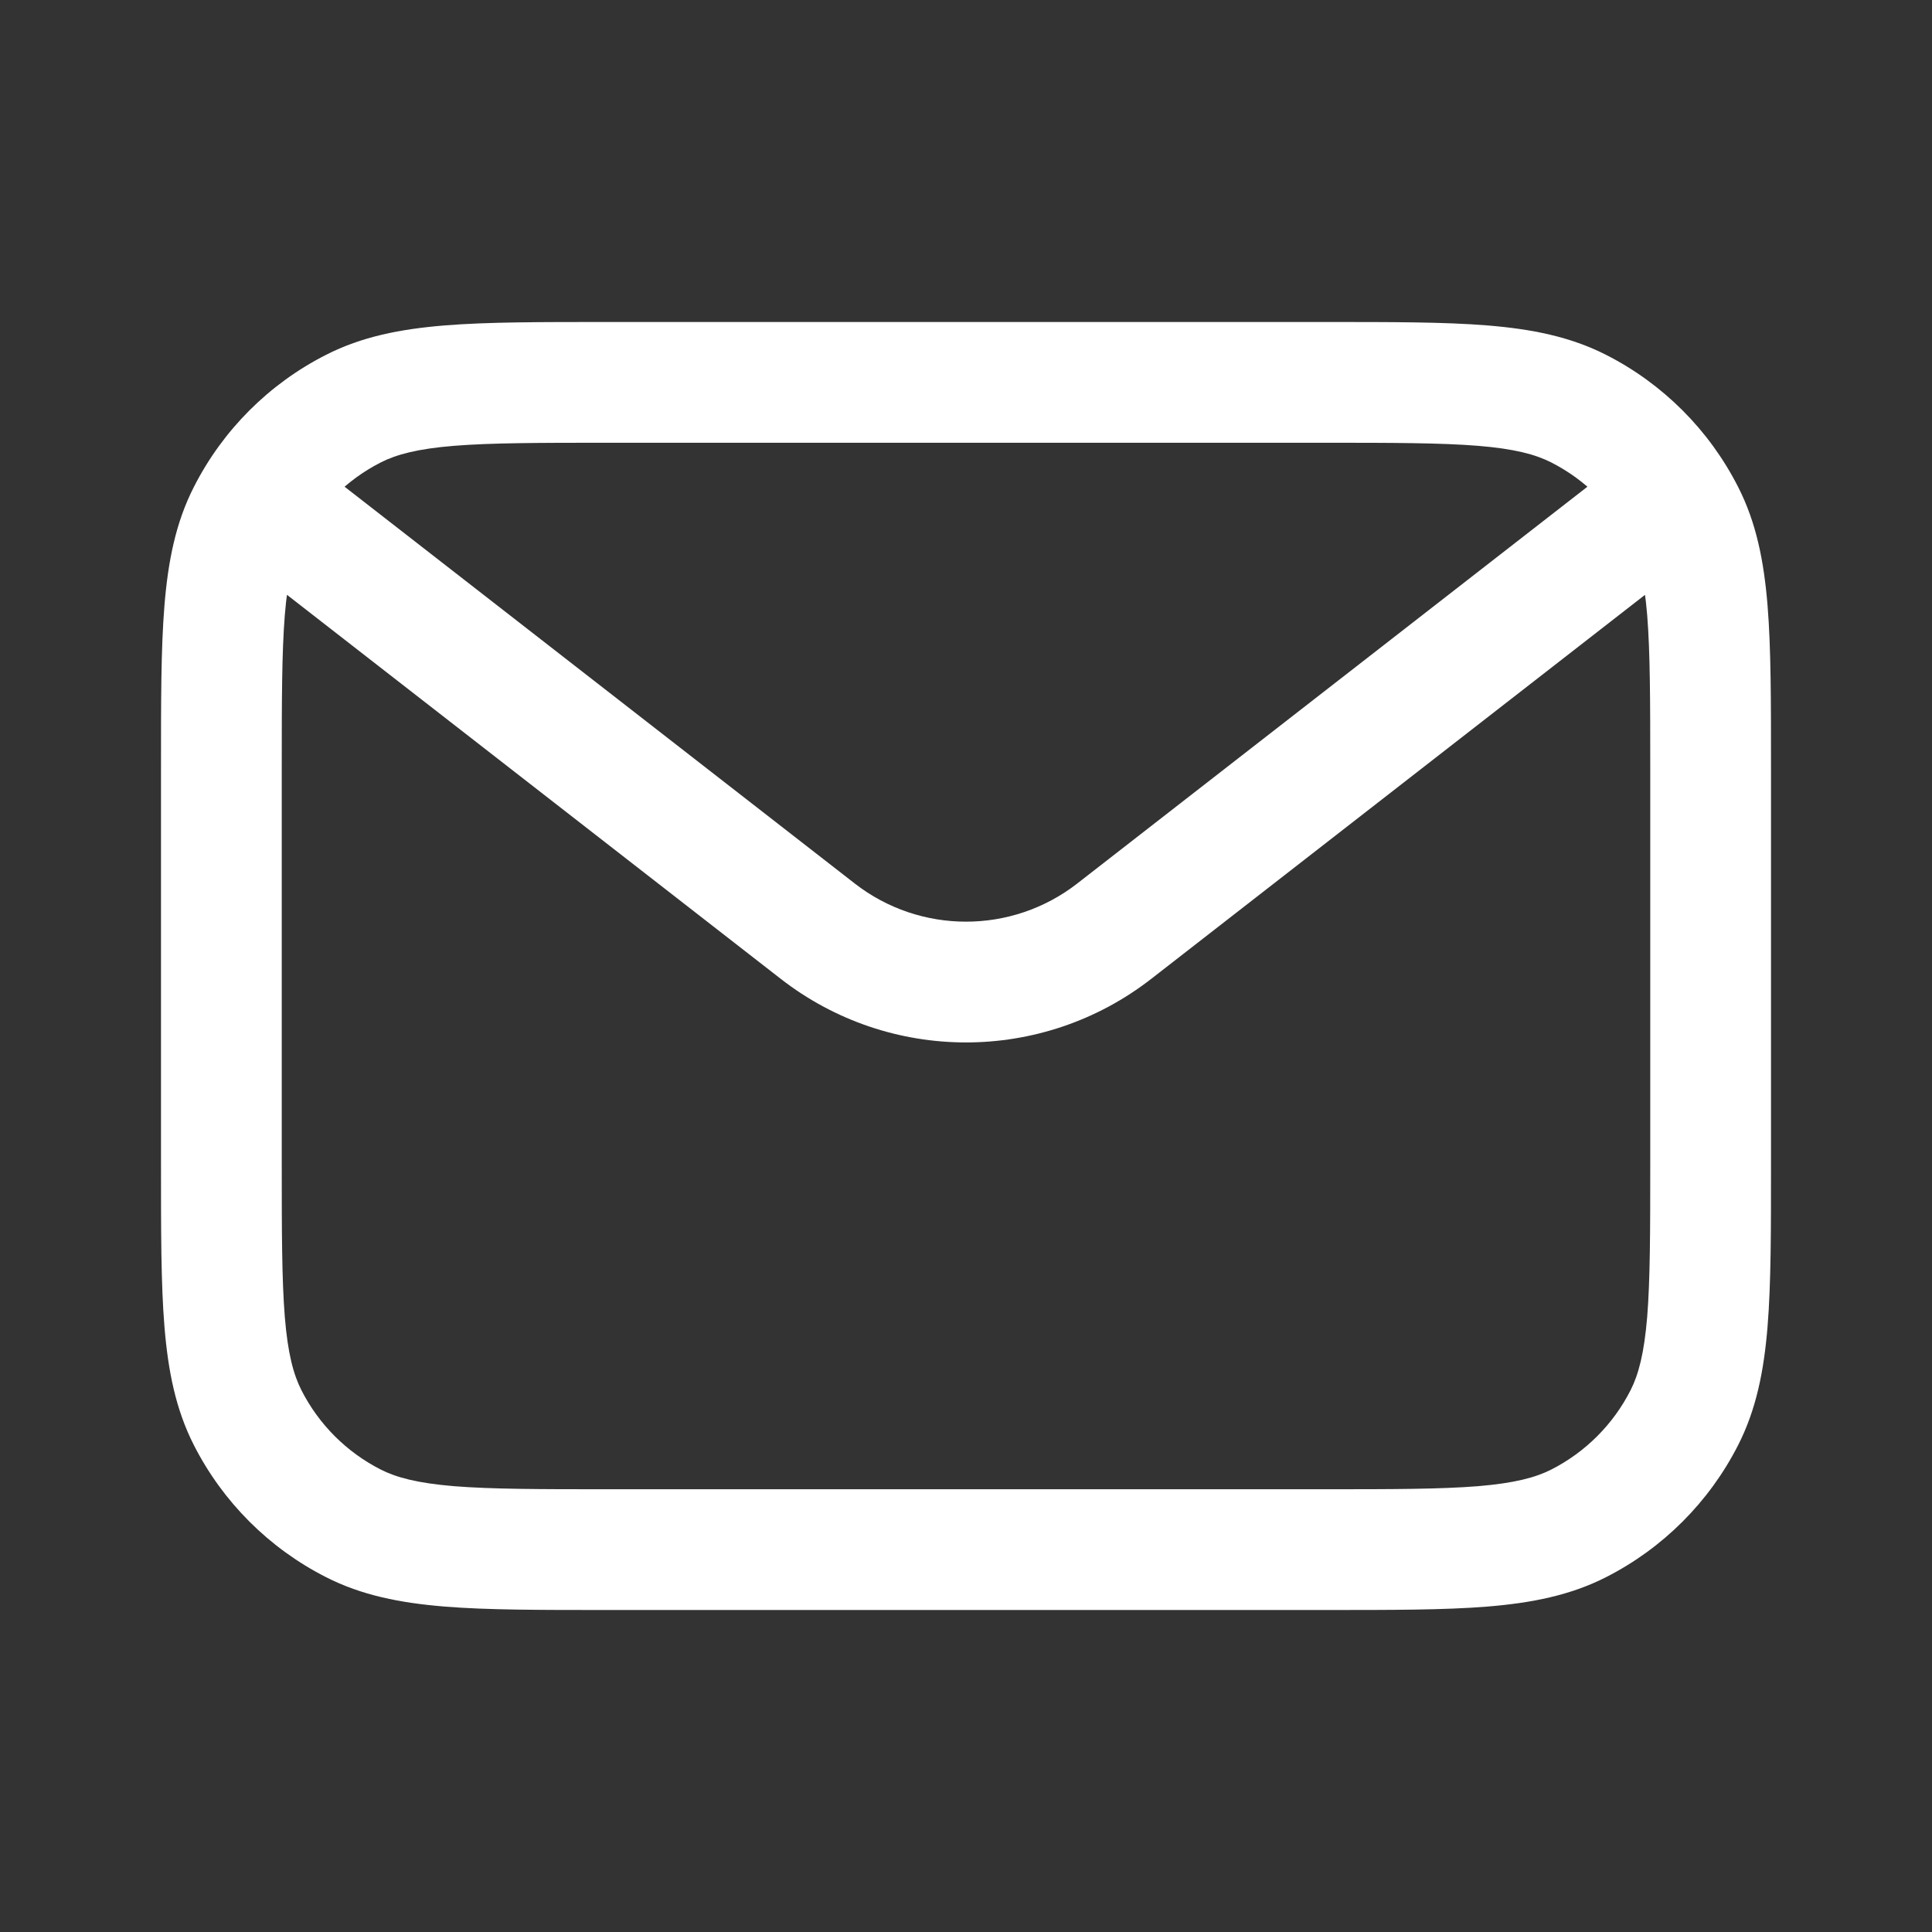 <?xml version="1.0" encoding="UTF-8"?> <svg xmlns="http://www.w3.org/2000/svg" width="24" height="24" viewBox="0 0 24 24" fill="none"><rect x="0" y="0" width="24" height="24" fill="#333333" stroke="none"/><path d="M4.388 18.923L4.729 18.255L4.729 18.255L4.388 18.923ZM3.077 17.612L2.409 17.953L2.409 17.953L3.077 17.612ZM20.923 17.612L21.591 17.953L21.591 17.953L20.923 17.612ZM19.612 18.923L19.271 18.255L19.271 18.255L19.612 18.923ZM20.923 6.388L21.591 6.048L21.591 6.048L20.923 6.388ZM19.612 5.077L19.271 5.745L19.271 5.745L19.612 5.077ZM3.077 6.388L3.745 6.729L3.745 6.729L3.077 6.388ZM4.388 5.077L4.729 5.745L4.729 5.745L4.388 5.077ZM13.842 11.568L13.381 10.976L13.381 10.976L13.842 11.568ZM10.158 11.568L9.698 12.159L9.698 12.159L10.158 11.568ZM20.5 9.55V14.45H22V9.55H20.5ZM16.45 18.5H7.55V20H16.45V18.5ZM3.5 14.45V9.55H2V14.45H3.5ZM7.55 5.5H16.45V4H7.55V5.5ZM7.55 18.5C6.698 18.5 6.103 18.499 5.641 18.462C5.187 18.424 4.926 18.355 4.729 18.255L4.048 19.591C4.492 19.818 4.972 19.912 5.519 19.957C6.056 20.001 6.722 20 7.55 20V18.5ZM2 14.45C2 15.278 1.999 15.944 2.043 16.482C2.088 17.028 2.182 17.508 2.409 17.953L3.745 17.271C3.645 17.074 3.575 16.813 3.538 16.359C3.501 15.897 3.5 15.303 3.5 14.45H2ZM4.729 18.255C4.305 18.039 3.961 17.695 3.745 17.271L2.409 17.953C2.768 18.658 3.342 19.232 4.048 19.591L4.729 18.255ZM20.5 14.45C20.5 15.303 20.499 15.897 20.462 16.359C20.424 16.813 20.355 17.074 20.255 17.271L21.591 17.953C21.818 17.508 21.912 17.028 21.957 16.482C22.001 15.944 22 15.278 22 14.45H20.5ZM16.45 20C17.278 20 17.944 20.001 18.482 19.957C19.028 19.912 19.508 19.818 19.953 19.591L19.271 18.255C19.074 18.355 18.813 18.424 18.359 18.462C17.897 18.499 17.302 18.5 16.45 18.5V20ZM20.255 17.271C20.039 17.695 19.695 18.039 19.271 18.255L19.953 19.591C20.658 19.232 21.232 18.658 21.591 17.953L20.255 17.271ZM22 9.55C22 8.722 22.001 8.056 21.957 7.519C21.912 6.972 21.818 6.492 21.591 6.048L20.255 6.729C20.355 6.926 20.424 7.187 20.462 7.641C20.499 8.103 20.5 8.698 20.5 9.55H22ZM16.45 5.5C17.302 5.5 17.897 5.501 18.359 5.538C18.813 5.575 19.074 5.645 19.271 5.745L19.953 4.409C19.508 4.182 19.028 4.088 18.482 4.043C17.944 3.999 17.278 4 16.45 4V5.5ZM21.591 6.048C21.232 5.342 20.658 4.768 19.953 4.409L19.271 5.745C19.695 5.961 20.039 6.305 20.255 6.729L21.591 6.048ZM3.5 9.55C3.5 8.698 3.501 8.103 3.538 7.641C3.575 7.187 3.645 6.926 3.745 6.729L2.409 6.048C2.182 6.492 2.088 6.972 2.043 7.519C1.999 8.056 2 8.722 2 9.55H3.5ZM7.55 4C6.722 4 6.056 3.999 5.519 4.043C4.972 4.088 4.492 4.182 4.048 4.409L4.729 5.745C4.926 5.645 5.187 5.575 5.641 5.538C6.103 5.501 6.698 5.5 7.55 5.5V4ZM3.745 6.729C3.961 6.305 4.305 5.961 4.729 5.745L4.048 4.409C3.342 4.768 2.768 5.342 2.409 6.048L3.745 6.729ZM20.54 5.408L13.381 10.976L14.302 12.159L21.46 6.592L20.54 5.408ZM10.619 10.976L3.46 5.408L2.54 6.592L9.698 12.159L10.619 10.976ZM13.381 10.976C12.569 11.607 11.431 11.607 10.619 10.976L9.698 12.159C11.052 13.213 12.948 13.213 14.302 12.159L13.381 10.976Z" fill="white"></path></svg> 